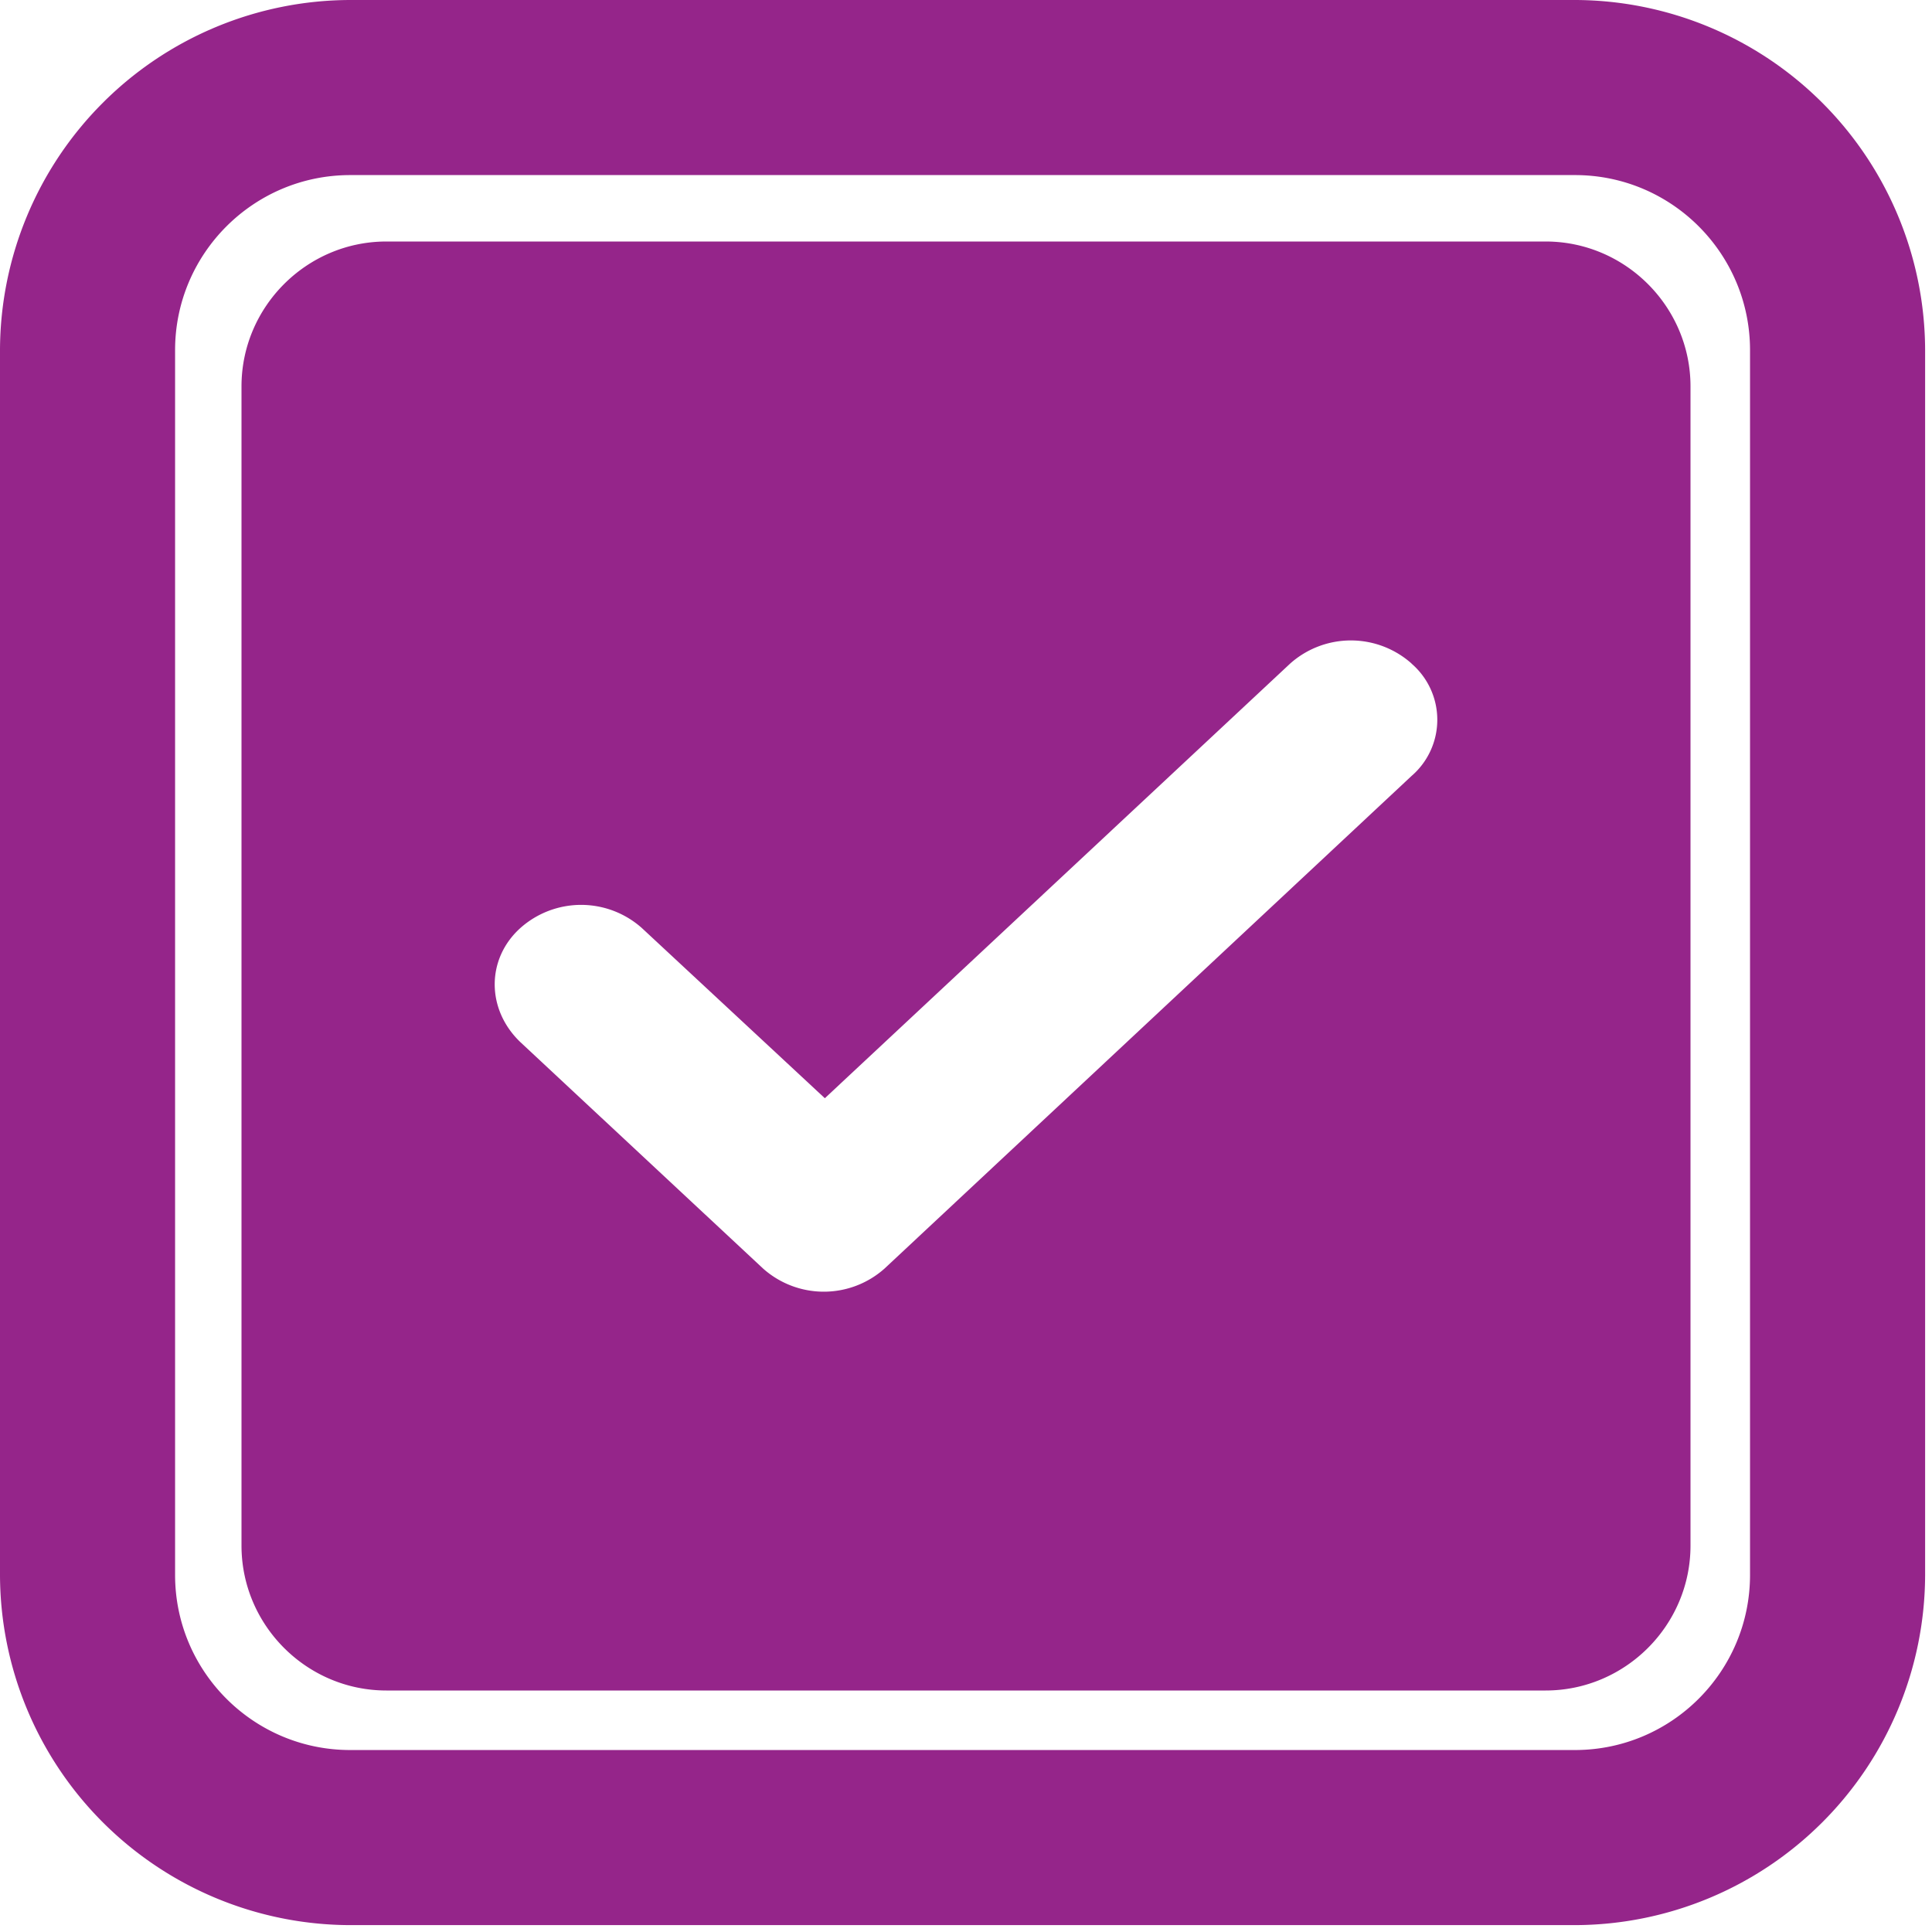 <svg xmlns="http://www.w3.org/2000/svg" width="16" height="16" viewBox="0 0 16 16"><g fill="#95258A"><path d="M13.043 0H2.9A2.907 2.907 0 0 0 0 2.899v10.144a2.907 2.907 0 0 0 2.899 2.9h10.144a2.907 2.907 0 0 0 2.9-2.9V2.9A2.907 2.907 0 0 0 13.042 0zm1.45 13.043c0 .8-.65 1.45-1.45 1.45H2.9c-.8 0-1.45-.65-1.45-1.45V2.9c0-.8.65-1.45 1.45-1.45h10.144c.8 0 1.449.65 1.449 1.45v10.144z"/><path d="M12.8 14H3.2c-.66 0-1.2-.54-1.2-1.2V3.2C2 2.54 2.54 2 3.2 2h9.6c.66 0 1.2.54 1.2 1.2v9.6c0 .66-.54 1.2-1.2 1.2zm-1.11-8.505a.756.756 0 0 0-1.005 0l-3.854 3.6-1.516-1.41a.756.756 0 0 0-1.005 0c-.284.255-.284.675 0 .946l2.01 1.875a.756.756 0 0 0 1.005 0l4.365-4.08a.614.614 0 0 0 0-.93z"/></g></svg>